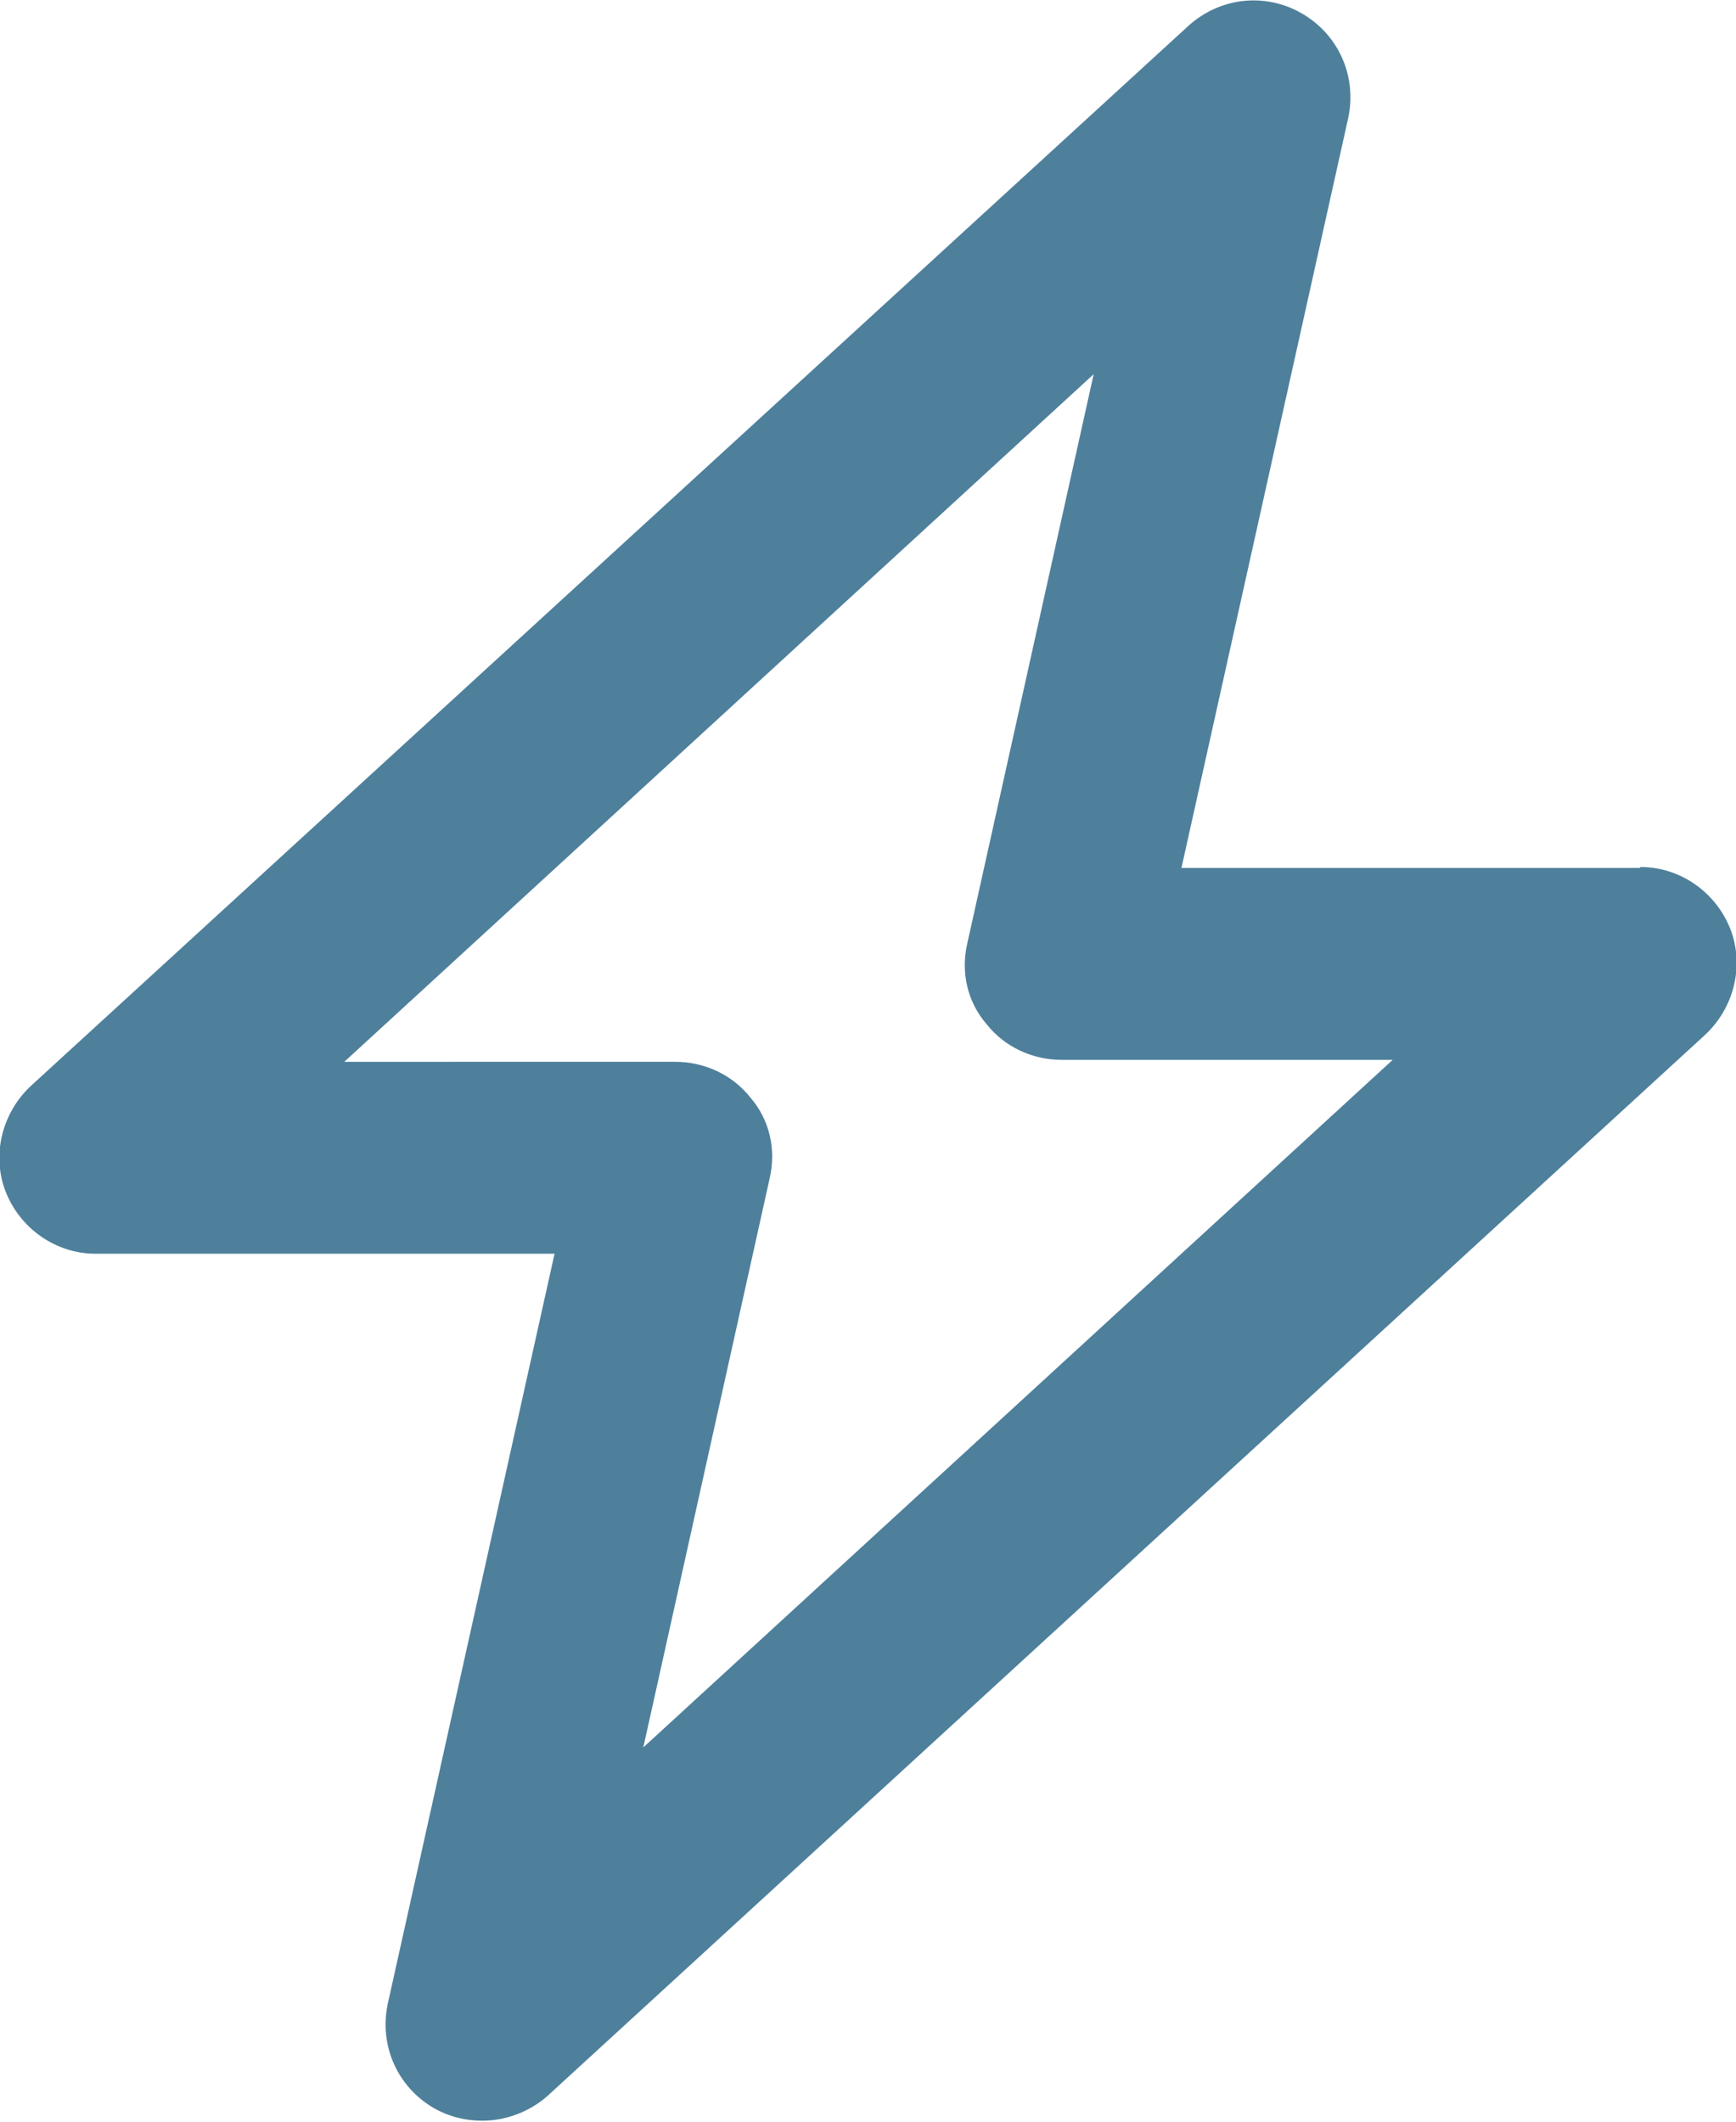 <?xml version="1.0" encoding="UTF-8"?><svg xmlns="http://www.w3.org/2000/svg" viewBox="0 0 18 22"><defs><style>.d{fill:#4e809c;}</style></defs><g id="a"/><g id="b"><g id="c"><path class="d" d="M17,9h-4.75l1.73-7.78c.09-.43-.1-.86-.48-1.08-.38-.22-.85-.17-1.18,.13L.32,11.26c-.3,.28-.41,.72-.26,1.1,.15,.38,.52,.64,.93,.64H5.75l-1.73,7.78c-.09,.43,.1,.86,.48,1.08,.16,.09,.33,.13,.5,.13,.24,0,.49-.09,.68-.26l12-11c.3-.28,.41-.72,.26-1.1-.15-.38-.52-.64-.93-.64ZM6.67,18.12l1.31-5.9c.07-.3,0-.61-.2-.84-.19-.24-.48-.37-.78-.37H3.57L11.34,3.88l-1.31,5.9c-.07,.3,0,.61,.2,.84,.19,.24,.48,.37,.78,.37h3.43l-7.76,7.12Z"/></g></g></svg>